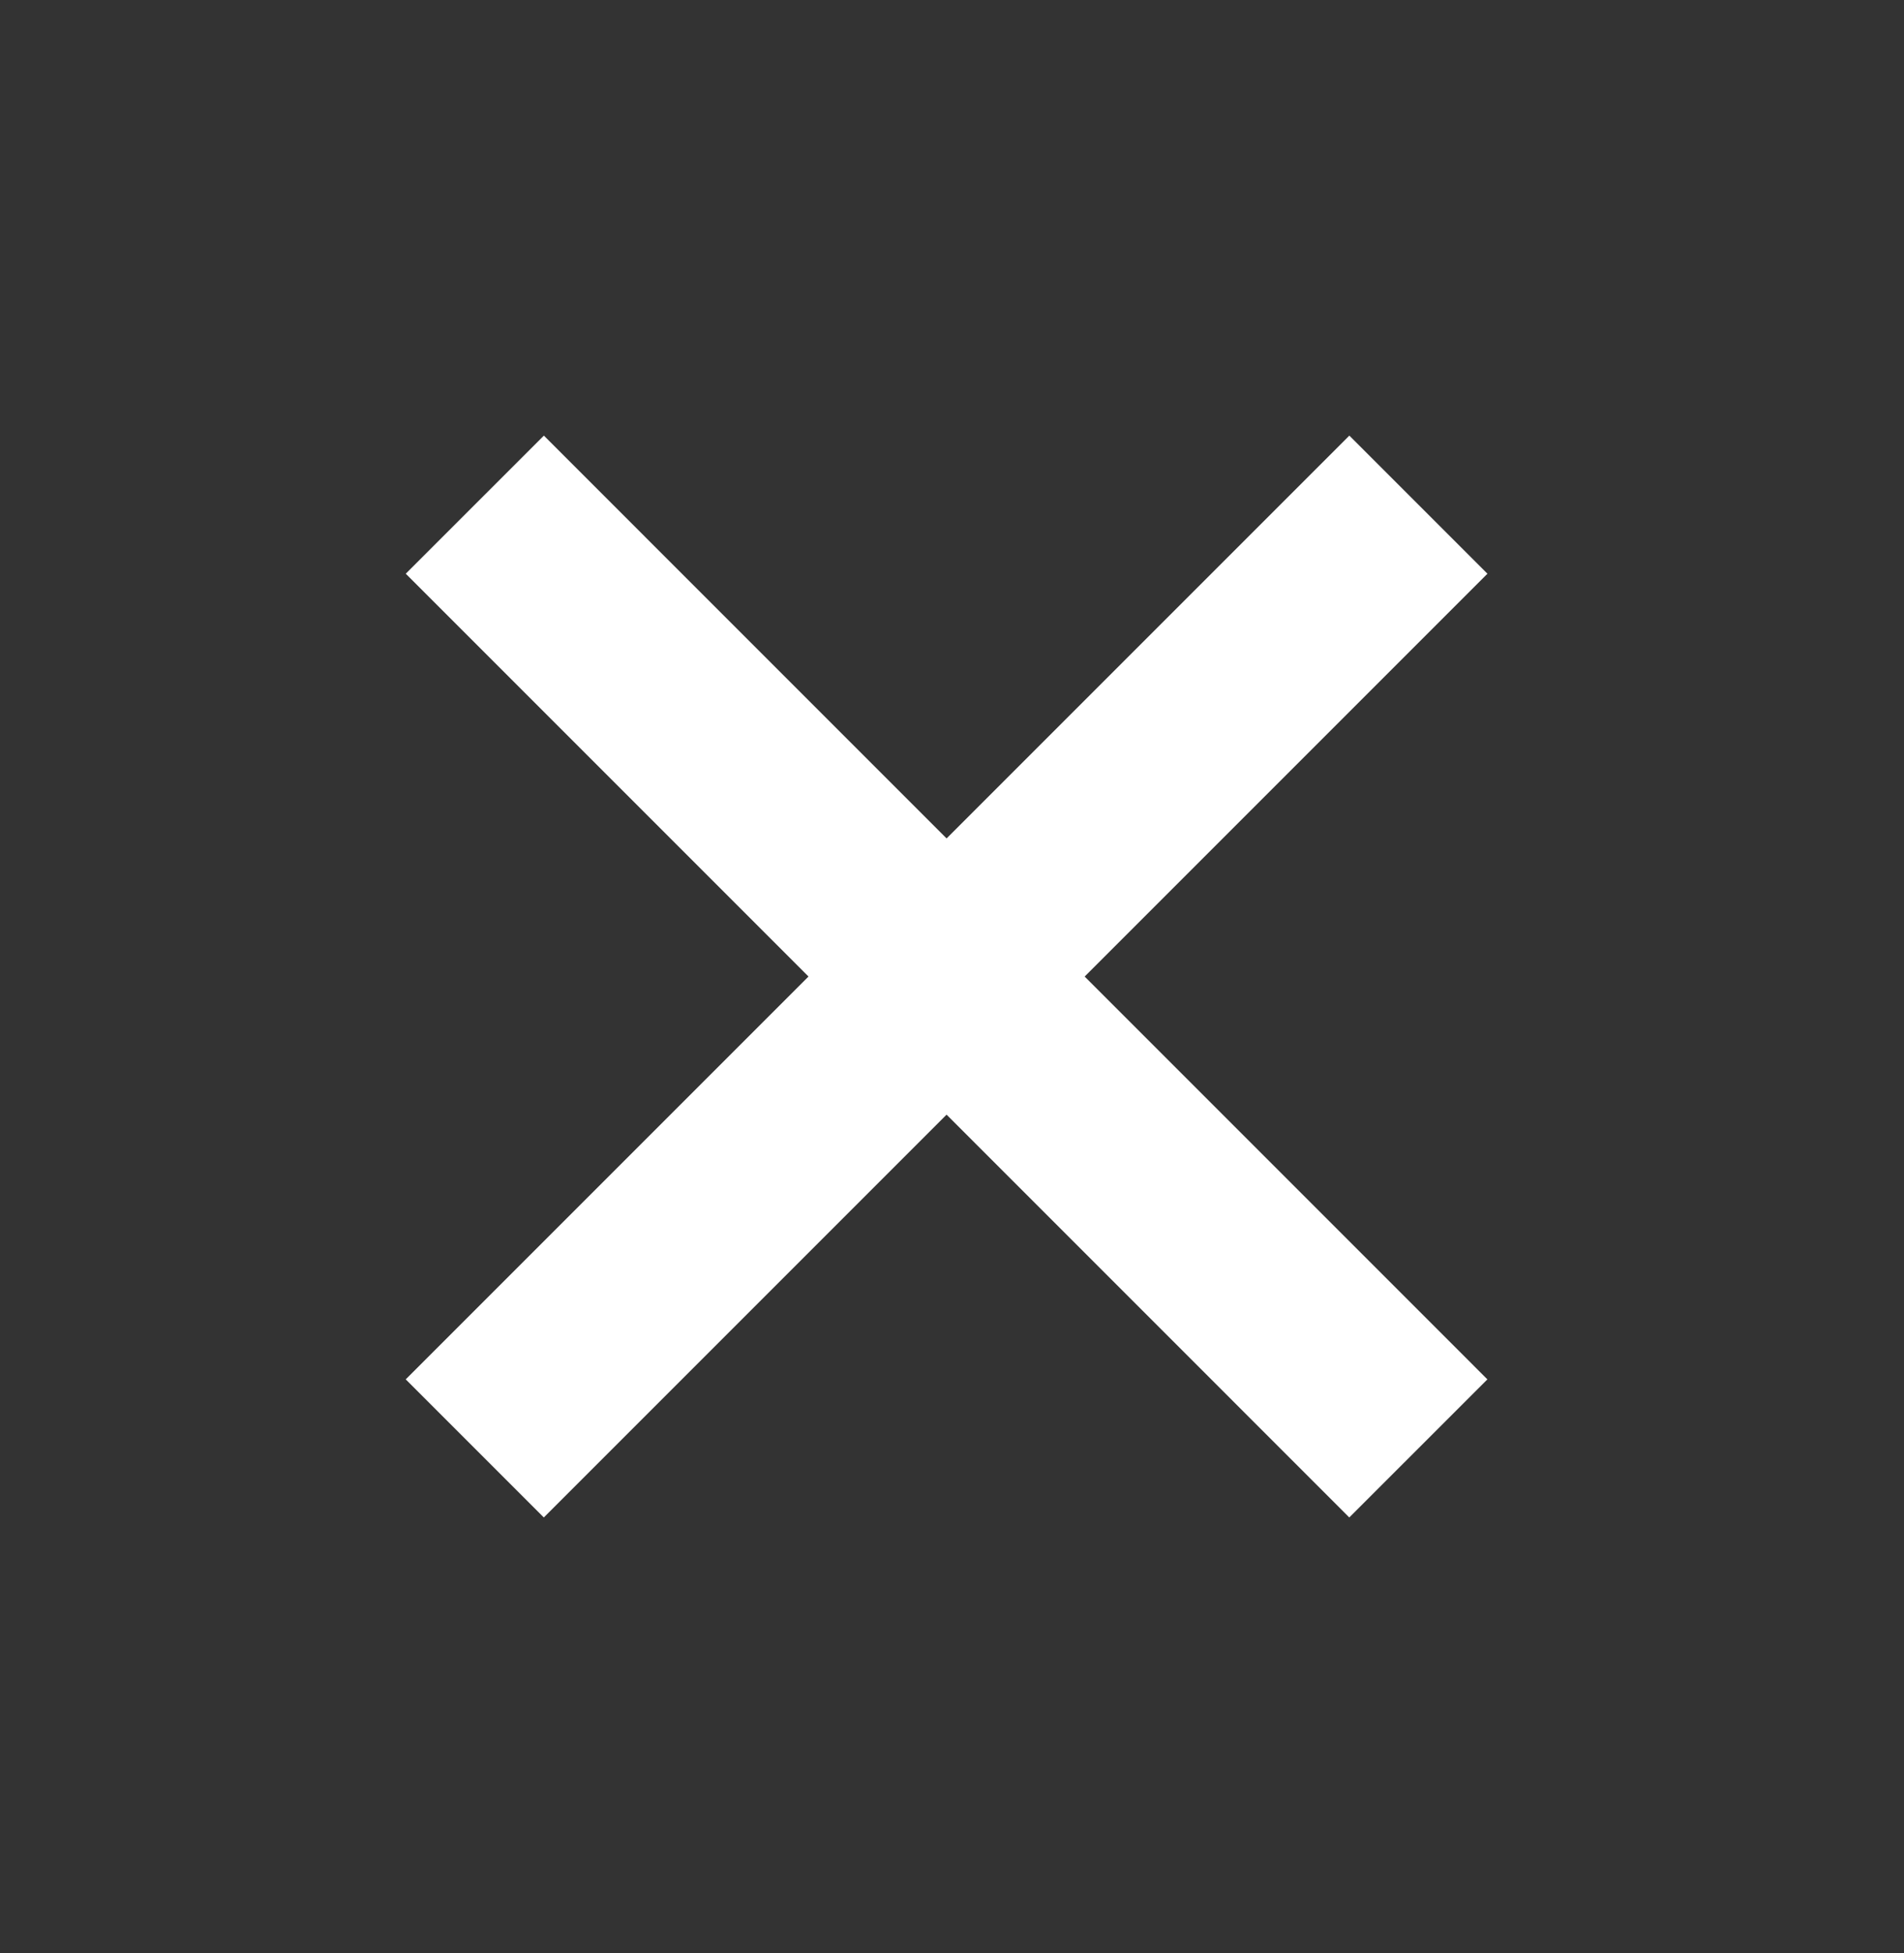 <svg width="39" height="40" xmlns="http://www.w3.org/2000/svg"><rect width="100%" height="100%" fill="#333333" stroke="none"/><path d="M27.639 11.75l-16.5 16.5m.001-16.5l16.498 16.5" stroke="#FFF" stroke-width="4" fill="none" stroke-linecap="square"/></svg>